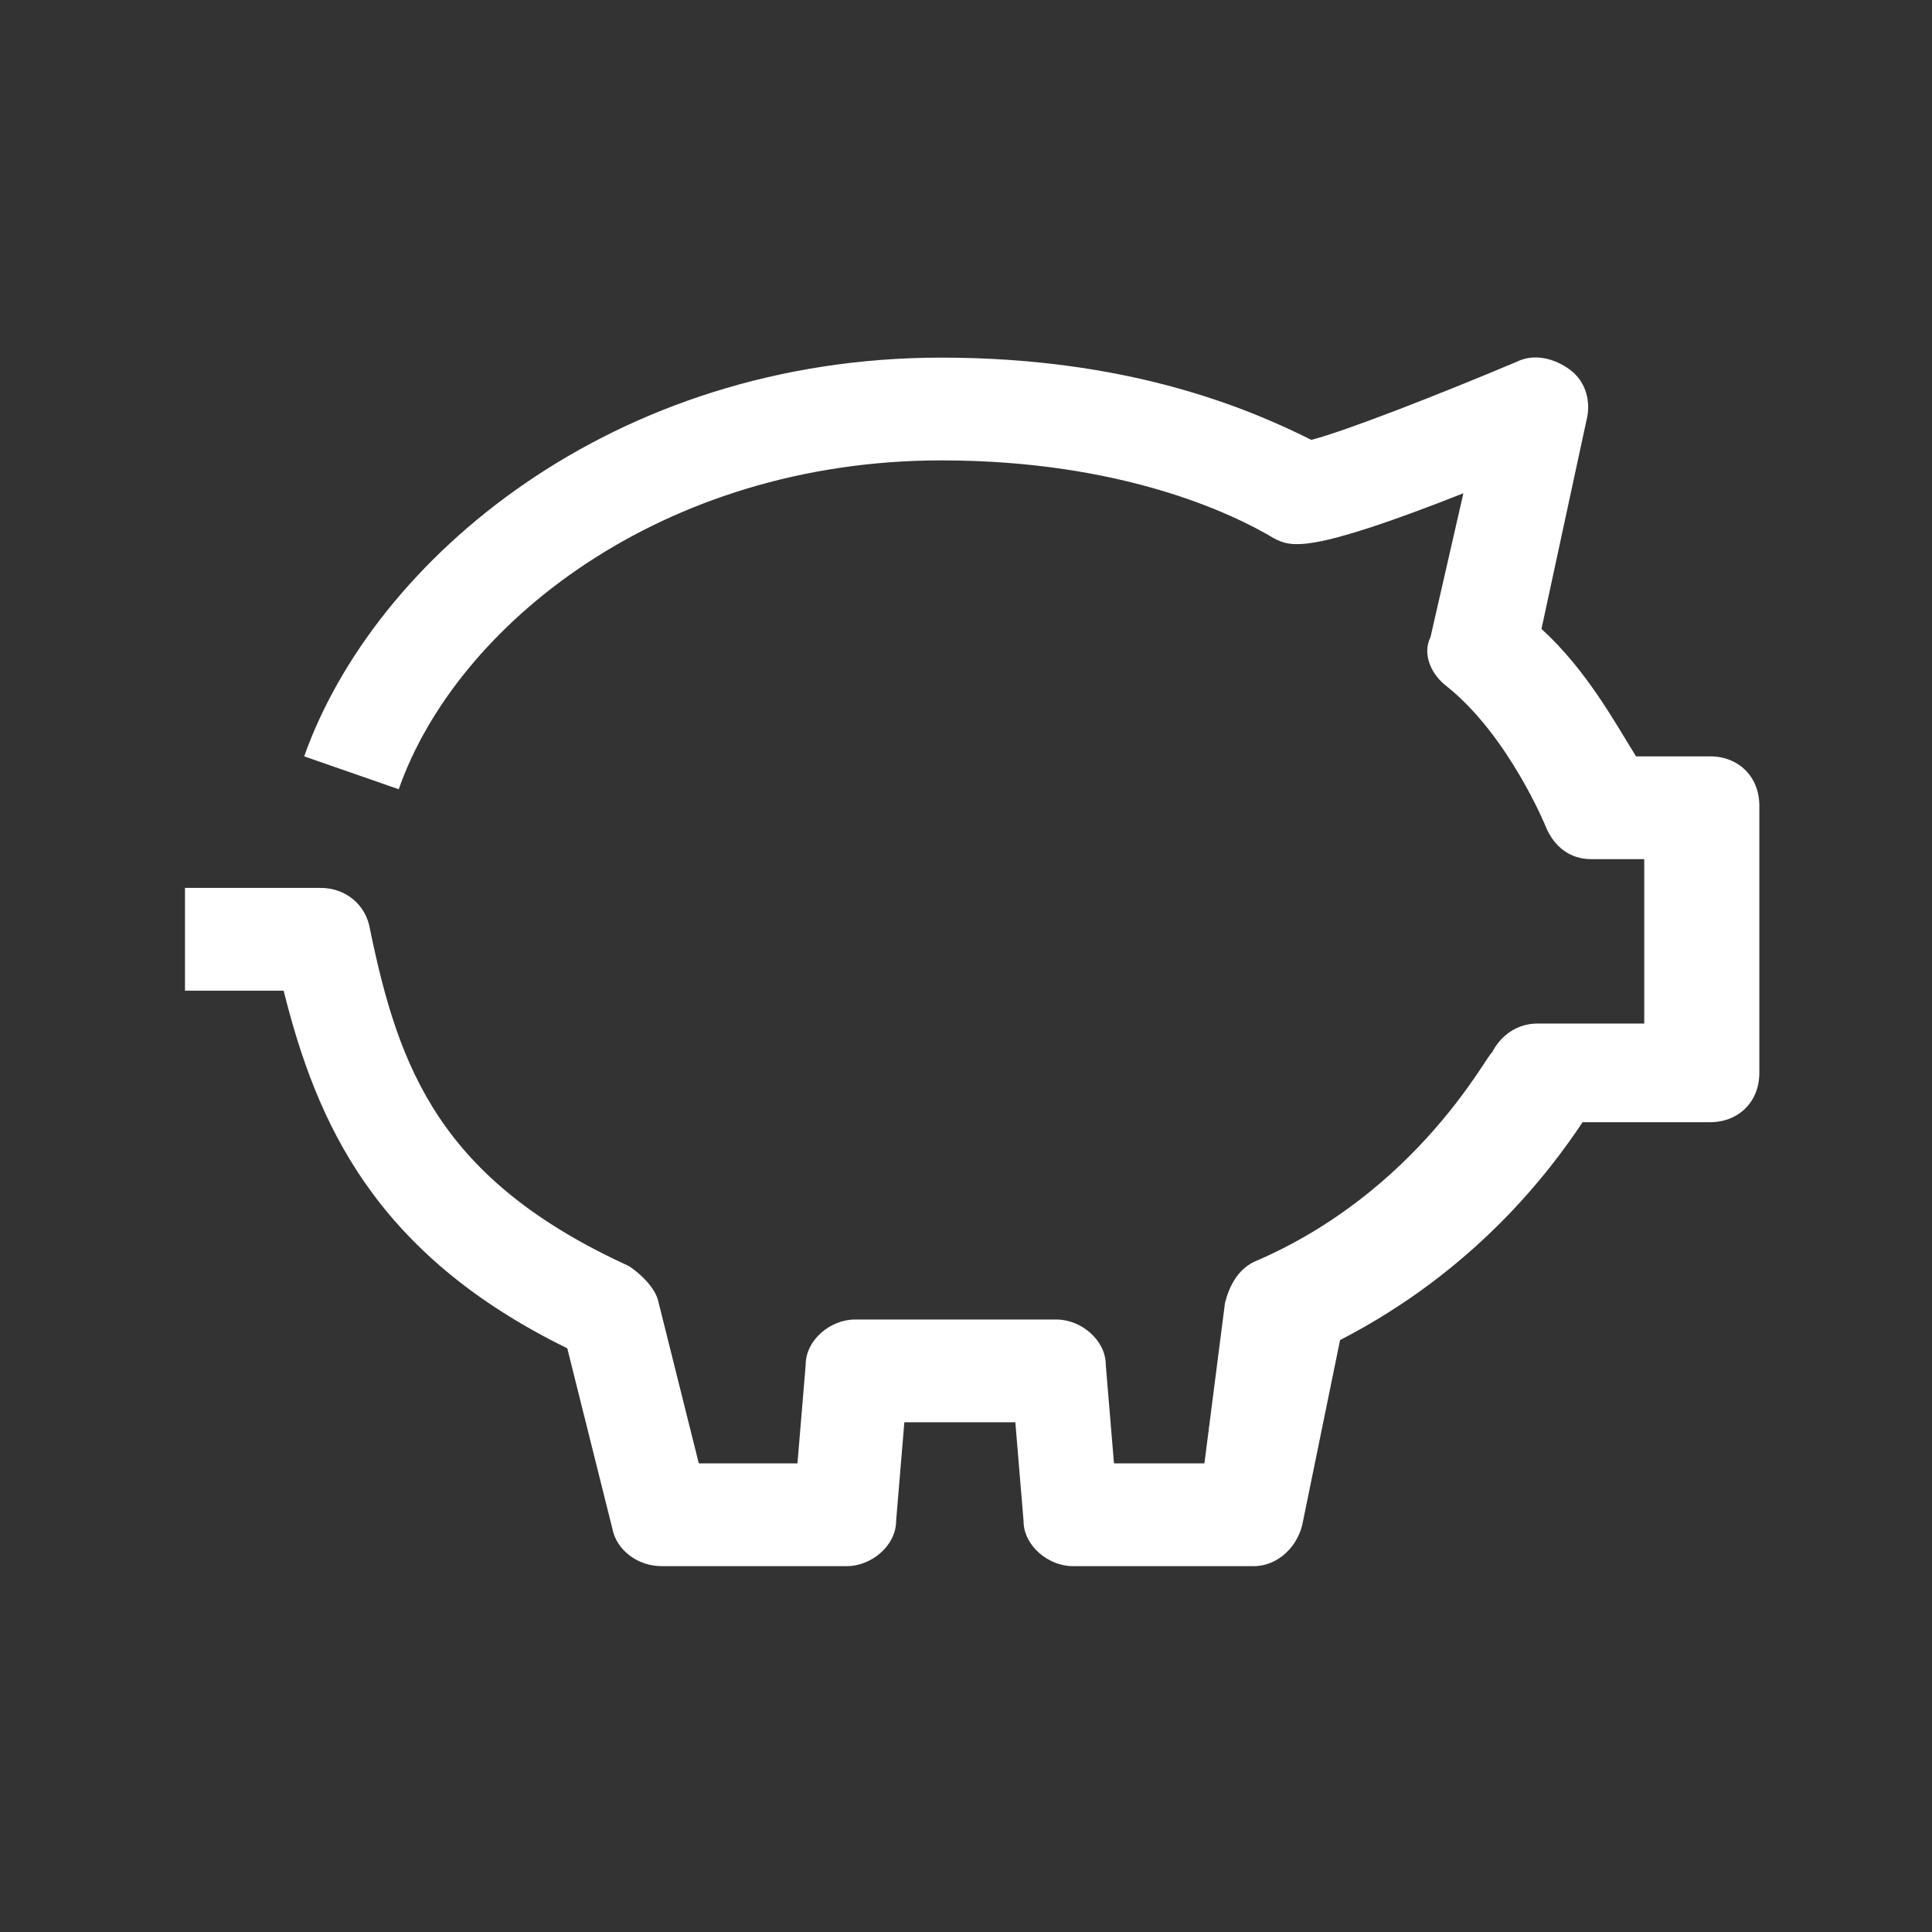 <?xml version="1.0" encoding="utf-8"?>
<!-- Generator: Adobe Illustrator 28.3.0, SVG Export Plug-In . SVG Version: 6.00 Build 0)  -->
<svg version="1.1" id="Layer_1" xmlns="http://www.w3.org/2000/svg" xmlns:xlink="http://www.w3.org/1999/xlink" x="0px" y="0px"
	 width="47px" height="47px" viewBox="0 0 47 47" style="enable-background:new 0 0 47 47;" xml:space="preserve">
<rect x="0" y="0" width="47" height="47" fill="#333333" stroke="none"/>
<style type="text/css">
	.st0{fill:#FFFFFF;}
</style>
<path class="st0" d="M30.5,38.1h-4.4c-0.6,0-1.2-0.5-1.2-1.1l-0.2-2.4H22l-0.2,2.4c0,0.6-0.6,1.1-1.2,1.1h-4.5
	c-0.6,0-1.1-0.4-1.2-0.9l-1.1-4.4c-4.7-2.3-6.1-5.5-6.9-8.7H4.5v-2.5h3.3c0.6,0,1.1,0.4,1.2,1c0.7,3.4,1.7,6.1,6.3,8.2
	c0.3,0.2,0.6,0.5,0.7,0.8l1,4h2.4l0.2-2.4c0-0.6,0.6-1.1,1.2-1.1h4.9c0.6,0,1.2,0.5,1.2,1.1l0.2,2.4h2.2l0.5-3.9
	c0.1-0.4,0.3-0.8,0.7-1c4-1.7,5.7-5.1,5.8-5.1c0.2-0.4,0.6-0.7,1.1-0.7h2.6v-4h-1.3c-0.5,0-0.9-0.3-1.1-0.8c0,0-0.9-2.2-2.4-3.4
	c-0.4-0.3-0.6-0.8-0.4-1.2l0.8-3.5c-3.8,1.5-4.2,1.3-4.6,1.1c-1-0.6-3.7-1.9-8.1-1.9c-6.8,0-11.8,4-13.2,8l-2.3-0.8
	c1.7-4.8,7.5-9.7,15.5-9.7c4.5,0,7.4,1.2,9,2c0.8-0.2,3.1-1.1,5-1.9c0.4-0.2,0.9-0.1,1.3,0.2c0.4,0.3,0.5,0.8,0.4,1.2l-1.1,5.1
	c1.1,1,1.8,2.3,2.3,3.1h1.8c0.7,0,1.2,0.5,1.2,1.2v6.5c0,0.7-0.5,1.2-1.2,1.2h-3.1c-0.8,1.2-2.6,3.6-5.9,5.3L31.7,37
	C31.6,37.6,31.1,38.1,30.5,38.1"/>
</svg>

